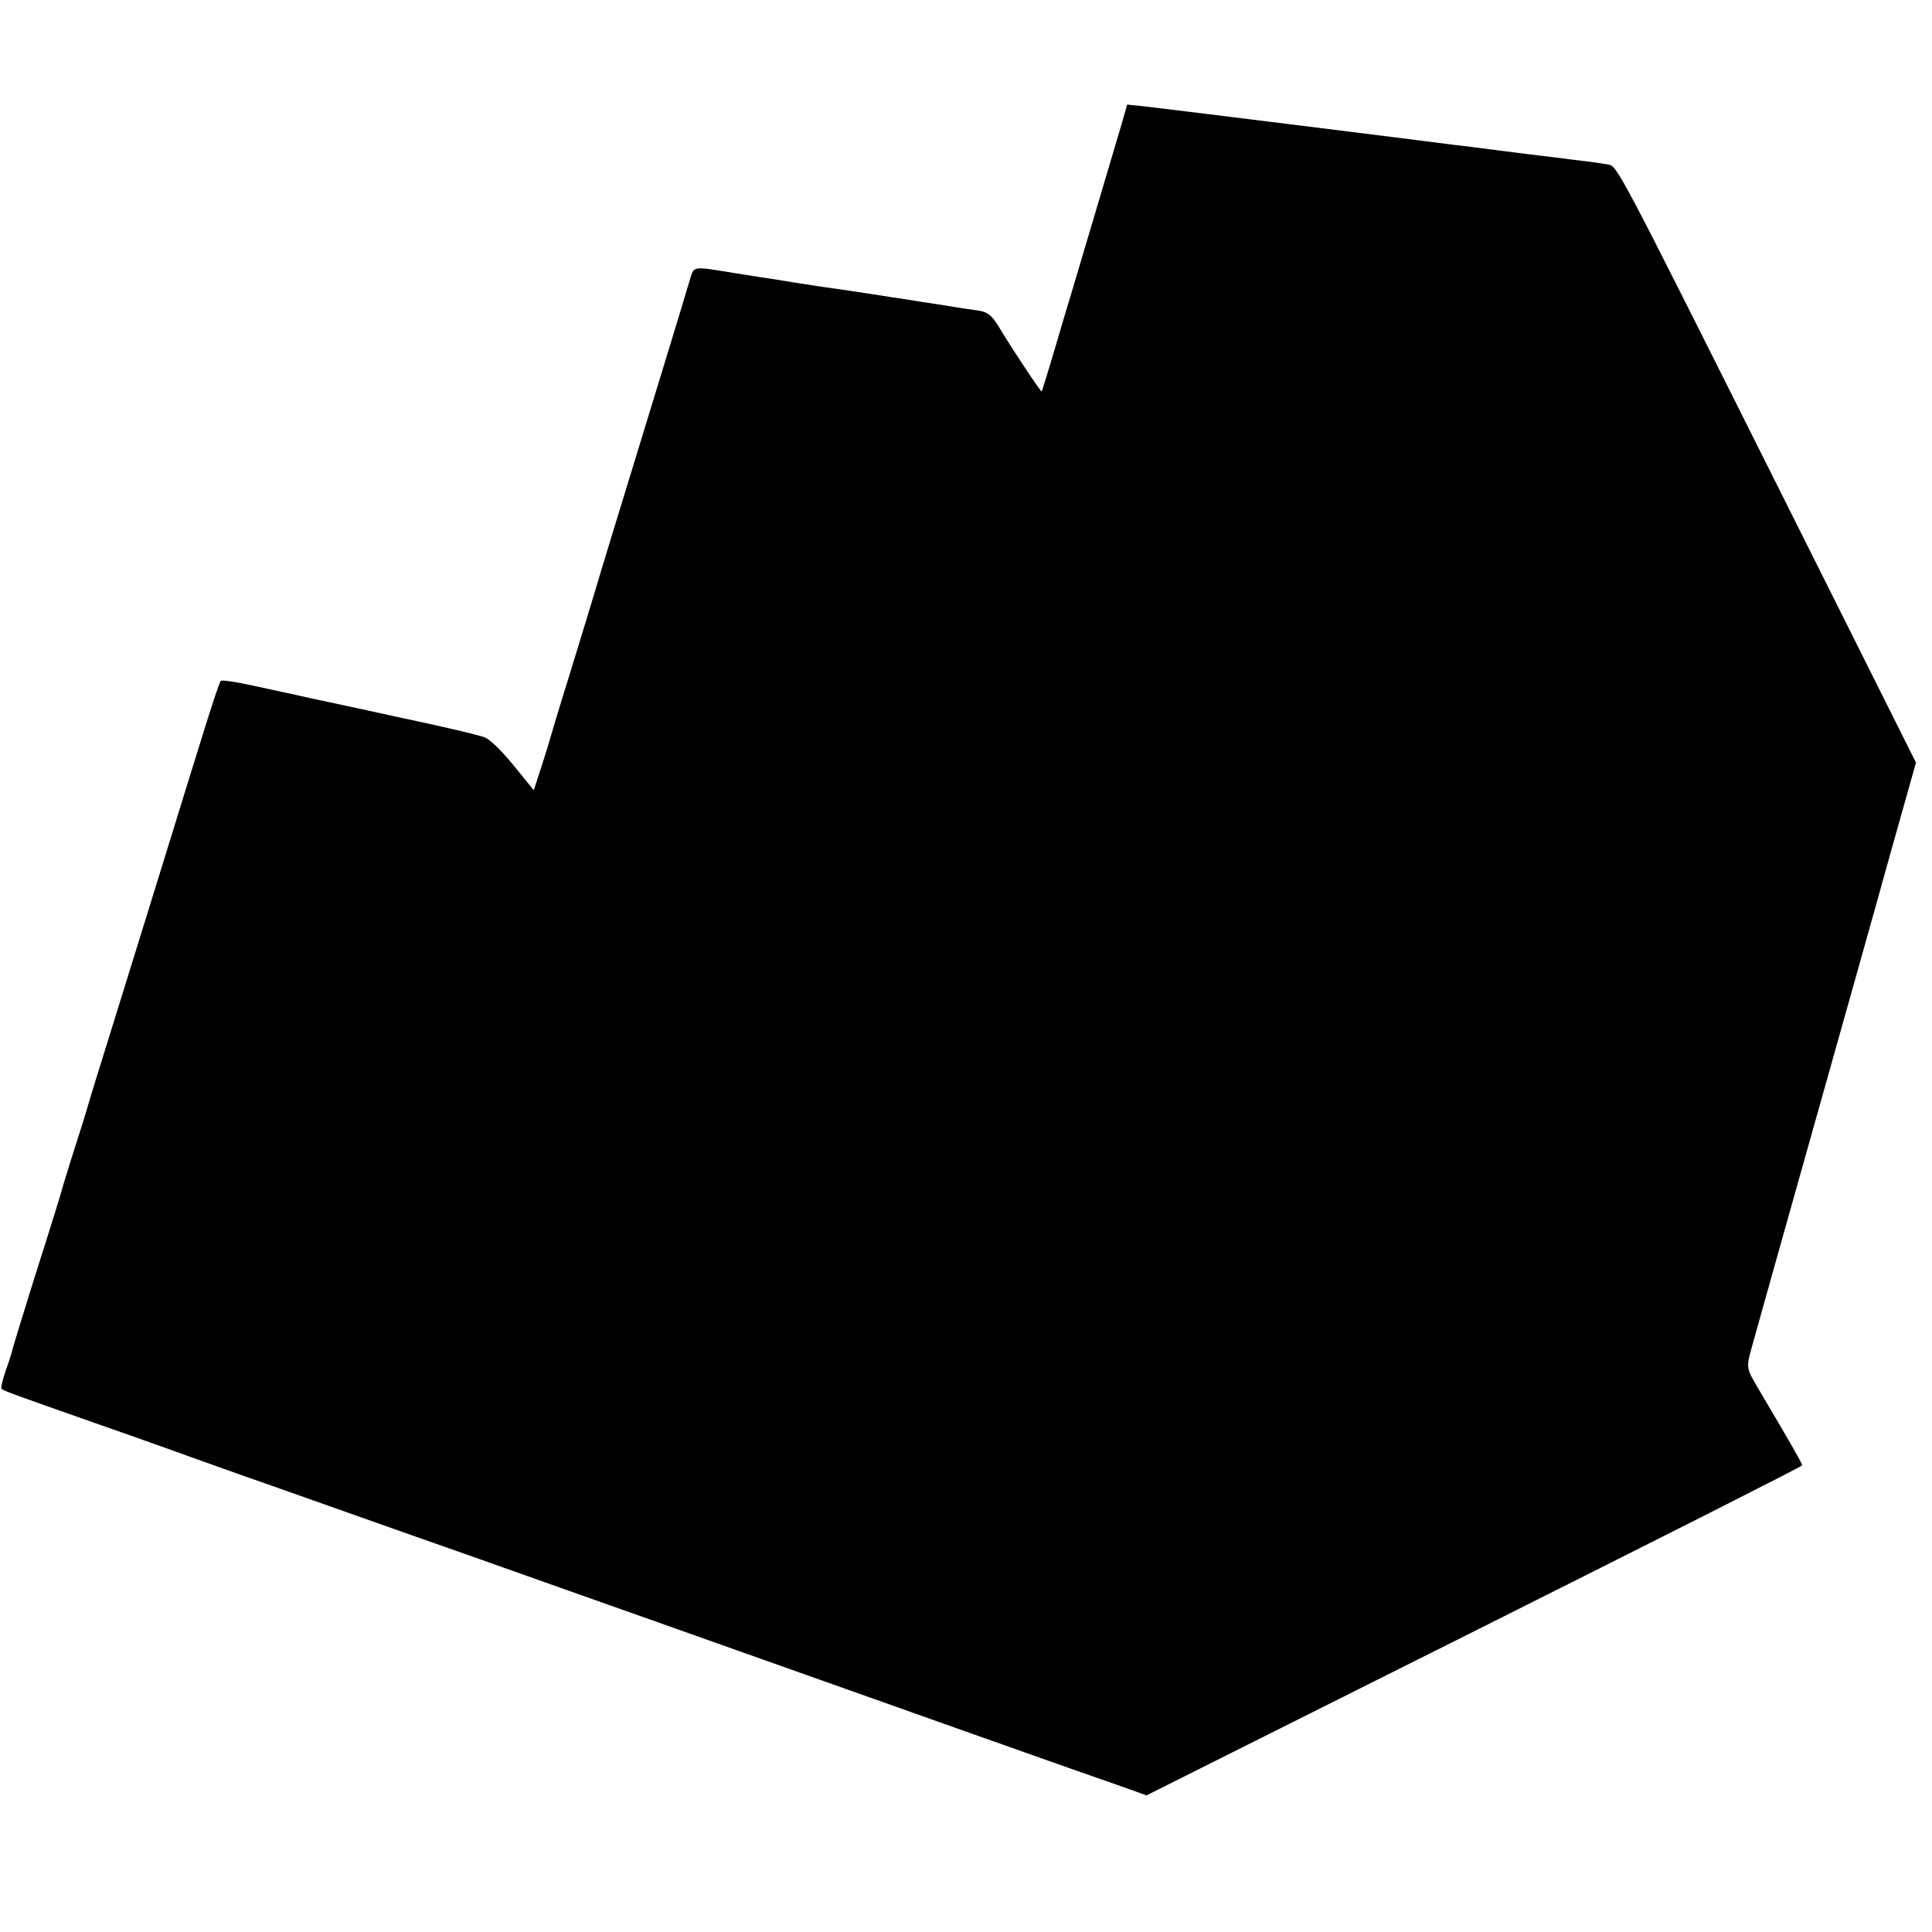<?xml version="1.0" standalone="no"?>
<!DOCTYPE svg PUBLIC "-//W3C//DTD SVG 20010904//EN"
 "http://www.w3.org/TR/2001/REC-SVG-20010904/DTD/svg10.dtd">
<svg version="1.0" xmlns="http://www.w3.org/2000/svg"
 width="700pt" height="700pt" viewBox="0 0 700 700"
 preserveAspectRatio="xMidYMid meet">
<g transform="translate(0,700) scale(0.1,-0.1)"
fill="#000000" stroke="none">
<path d="M4066 6558 c-41 -138 -168 -567 -185 -623 -10 -33 -38 -125 -61 -205
-24 -80 -44 -147 -46 -148 -2 -4 -106 152 -152 229 -28 47 -44 59 -79 64 -15
2 -71 10 -123 19 -52 8 -113 17 -135 21 -22 3 -80 12 -130 20 -49 7 -110 17
-135 20 -25 3 -88 13 -140 21 -52 9 -106 17 -120 19 -14 2 -56 9 -95 15 -159
26 -150 27 -165 -22 -7 -24 -14 -47 -16 -53 -1 -5 -28 -93 -59 -195 -31 -102
-65 -212 -75 -245 -10 -33 -35 -114 -55 -180 -61 -199 -115 -375 -140 -460
-13 -44 -54 -177 -90 -295 -37 -118 -68 -222 -70 -230 -2 -8 -16 -55 -32 -104
l-29 -89 -74 91 c-47 57 -86 94 -105 101 -24 8 -122 32 -235 56 -8 2 -112 24
-230 50 -118 25 -224 48 -235 51 -11 2 -71 15 -134 29 -63 14 -117 22 -121 18
-5 -4 -35 -96 -68 -203 -33 -107 -100 -321 -147 -475 -110 -356 -210 -677
-242 -780 -13 -44 -31 -102 -39 -130 -9 -27 -29 -93 -46 -145 -16 -52 -31 -99
-32 -105 -2 -9 -40 -133 -106 -340 -40 -129 -74 -238 -76 -250 -1 -5 -11 -37
-23 -70 -11 -32 -18 -62 -16 -66 5 -7 23 -14 365 -134 135 -47 274 -97 310
-110 36 -13 175 -63 310 -110 135 -48 319 -113 410 -145 91 -32 242 -85 335
-118 285 -101 473 -168 635 -225 85 -30 373 -132 640 -227 267 -95 584 -207
705 -250 121 -43 269 -95 330 -116 l109 -39 1188 595 c653 327 1188 597 1188
601 0 6 -51 95 -153 267 -52 88 -51 84 -29 164 21 76 119 425 217 773 90 320
215 763 239 850 12 44 48 173 80 286 l58 206 -541 1081 c-535 1068 -542 1081
-574 1086 -17 3 -70 11 -117 16 -47 6 -101 13 -120 15 -19 2 -91 11 -160 20
-69 9 -141 18 -160 20 -114 15 -1094 137 -1135 141 l-51 5 -18 -63z"/>
</g>
</svg>
